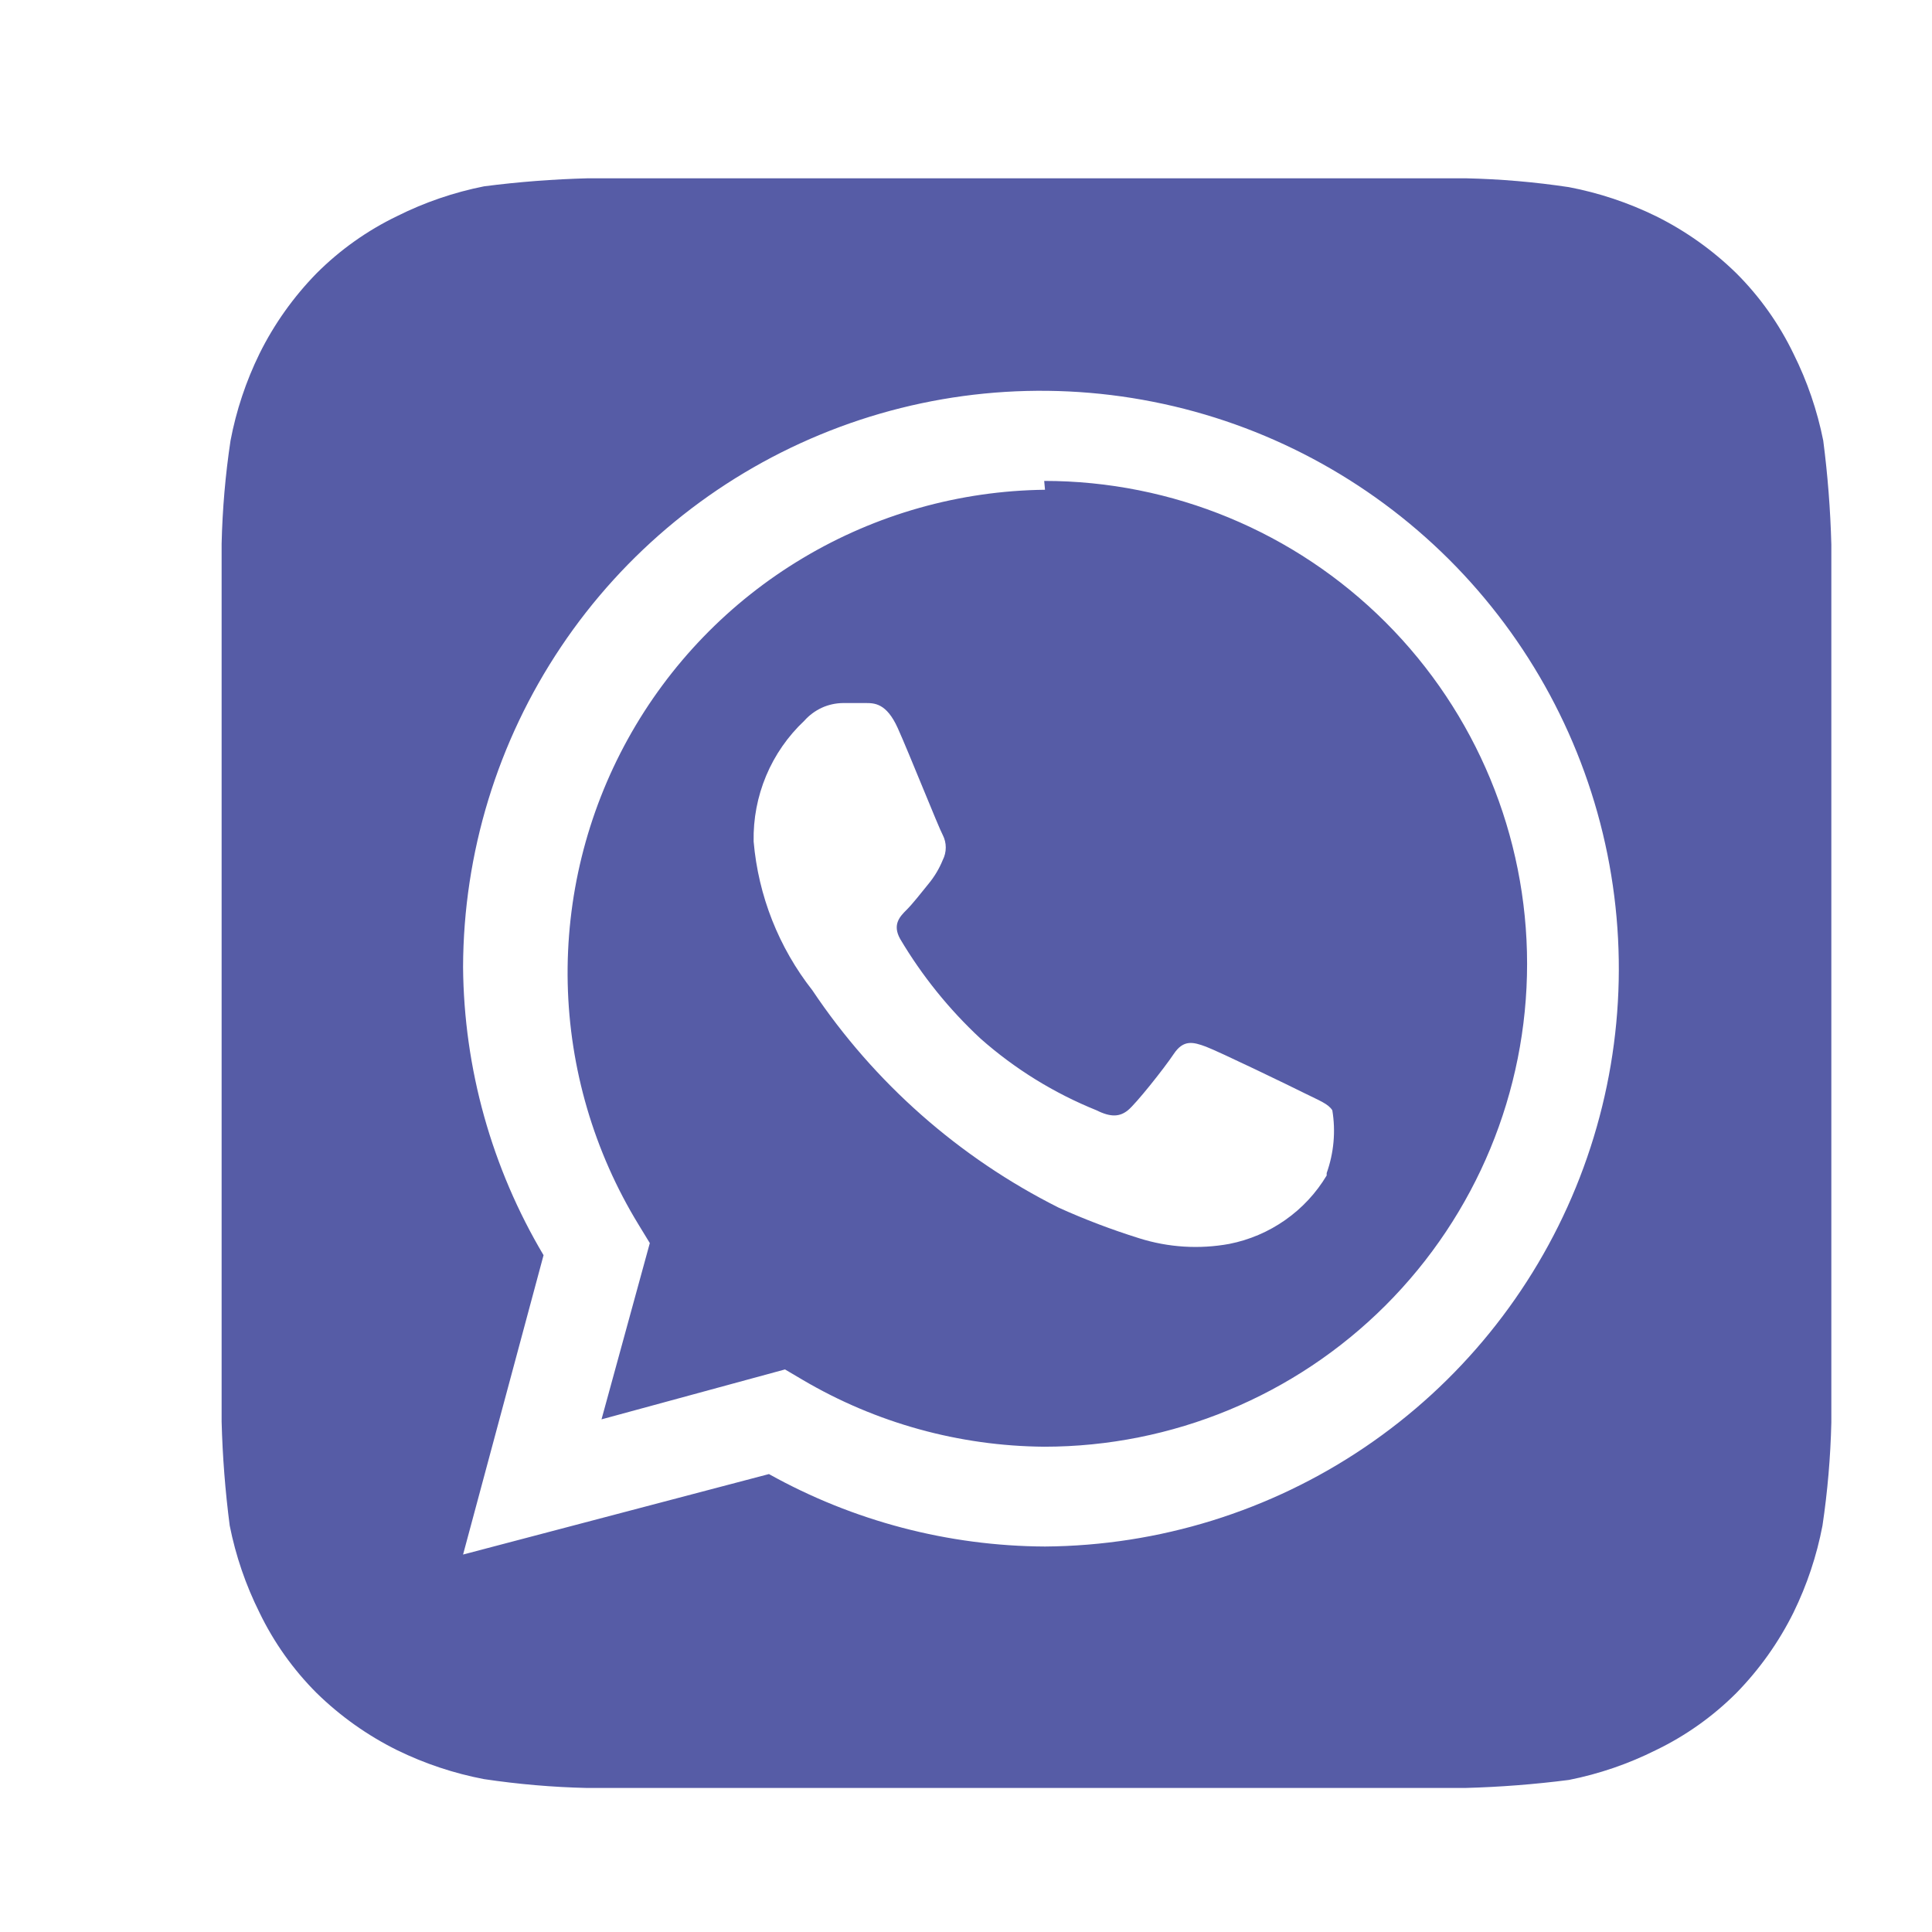 <?xml version="1.0" encoding="UTF-8"?> <svg xmlns="http://www.w3.org/2000/svg" viewBox="0 0 38.00 38.00" data-guides="{&quot;vertical&quot;:[],&quot;horizontal&quot;:[]}"><defs></defs><path fill="#565ca6" stroke="none" fill-opacity="1" stroke-width="1.176" stroke-opacity="1" baseline-shift="baseline" id="tSvg14501a30d5d" title="Path 1" d="M36.02 10.709C36.002 10.027 35.949 9.345 35.861 8.667C35.743 8.074 35.546 7.499 35.276 6.958C34.993 6.371 34.613 5.835 34.152 5.375C33.686 4.919 33.152 4.54 32.569 4.251C32.027 3.986 31.452 3.794 30.859 3.681C30.188 3.58 29.511 3.522 28.833 3.507C23.076 3.507 17.319 3.507 11.562 3.507C10.879 3.525 10.197 3.577 9.52 3.665C8.927 3.783 8.351 3.98 7.81 4.251C7.223 4.534 6.688 4.914 6.227 5.375C5.772 5.84 5.392 6.374 5.103 6.958C4.838 7.5 4.646 8.075 4.534 8.667C4.433 9.338 4.375 10.015 4.359 10.694C4.359 16.451 4.359 22.207 4.359 27.964C4.377 28.647 4.43 29.329 4.518 30.006C4.636 30.6 4.833 31.175 5.103 31.716C5.386 32.303 5.766 32.838 6.227 33.299C6.693 33.755 7.227 34.134 7.81 34.423C8.352 34.688 8.927 34.88 9.52 34.993C10.191 35.093 10.868 35.152 11.546 35.167C17.303 35.167 23.06 35.167 28.817 35.167C29.5 35.149 30.181 35.096 30.859 35.009C31.453 34.891 32.027 34.694 32.569 34.423C33.156 34.14 33.691 33.76 34.152 33.299C34.607 32.834 34.986 32.3 35.276 31.716C35.541 31.174 35.733 30.599 35.846 30.006C35.946 29.335 36.004 28.659 36.02 27.98C36.02 22.223 36.02 16.466 36.02 10.709ZM20.554 30.418C18.652 30.409 16.785 29.919 15.124 28.993C13.119 29.521 11.114 30.049 9.108 30.576C9.636 28.613 10.164 26.651 10.691 24.688C9.671 22.972 9.124 21.016 9.108 19.02C9.115 16.777 9.785 14.586 11.034 12.723C12.283 10.859 14.056 9.408 16.129 8.55C18.201 7.692 20.482 7.467 22.682 7.903C24.883 8.338 26.905 9.416 28.495 10.998C30.084 12.582 31.17 14.599 31.615 16.798C32.059 18.997 31.844 21.278 30.995 23.354C30.146 25.431 28.701 27.209 26.843 28.466C24.985 29.723 22.797 30.402 20.554 30.418ZM20.554 9.633C18.875 9.652 17.232 10.116 15.791 10.977C14.35 11.837 13.163 13.065 12.351 14.533C11.539 16.002 11.13 17.66 11.166 19.338C11.203 21.016 11.684 22.654 12.559 24.086C12.633 24.207 12.707 24.329 12.781 24.45C12.464 25.606 12.148 26.761 11.831 27.917C13.034 27.59 14.237 27.262 15.44 26.935C15.556 27.004 15.673 27.073 15.789 27.141C17.229 27.989 18.867 28.442 20.538 28.455C23.057 28.455 25.473 27.454 27.254 25.673C29.035 23.892 30.036 21.476 30.036 18.957C30.036 16.438 29.035 14.022 27.254 12.241C25.473 10.46 23.057 9.459 20.538 9.459C20.543 9.517 20.548 9.575 20.554 9.633ZM26.094 23.12C25.887 23.466 25.609 23.765 25.279 23.996C24.949 24.228 24.574 24.388 24.179 24.466C23.587 24.574 22.979 24.536 22.406 24.355C21.866 24.186 21.338 23.986 20.823 23.753C18.866 22.771 17.197 21.299 15.979 19.479C15.317 18.636 14.915 17.619 14.823 16.551C14.814 16.107 14.898 15.667 15.069 15.258C15.241 14.848 15.497 14.48 15.82 14.176C15.916 14.068 16.032 13.982 16.163 13.921C16.294 13.861 16.436 13.83 16.58 13.828C16.728 13.828 16.876 13.828 17.023 13.828C17.198 13.828 17.435 13.828 17.657 14.319C17.878 14.809 18.464 16.282 18.543 16.424C18.582 16.5 18.602 16.584 18.602 16.669C18.602 16.755 18.582 16.839 18.543 16.915C18.473 17.087 18.377 17.247 18.258 17.39C18.116 17.564 17.957 17.77 17.831 17.896C17.704 18.023 17.546 18.181 17.704 18.466C18.135 19.193 18.668 19.854 19.287 20.429C19.961 21.025 20.732 21.501 21.567 21.838C21.852 21.981 22.026 21.965 22.184 21.838C22.342 21.711 22.896 21.015 23.086 20.73C23.276 20.445 23.466 20.492 23.72 20.587C23.973 20.682 25.382 21.363 25.667 21.506C25.952 21.648 26.126 21.711 26.205 21.838C26.274 22.252 26.235 22.677 26.094 23.073C26.094 23.089 26.094 23.105 26.094 23.12Z"></path></svg> 